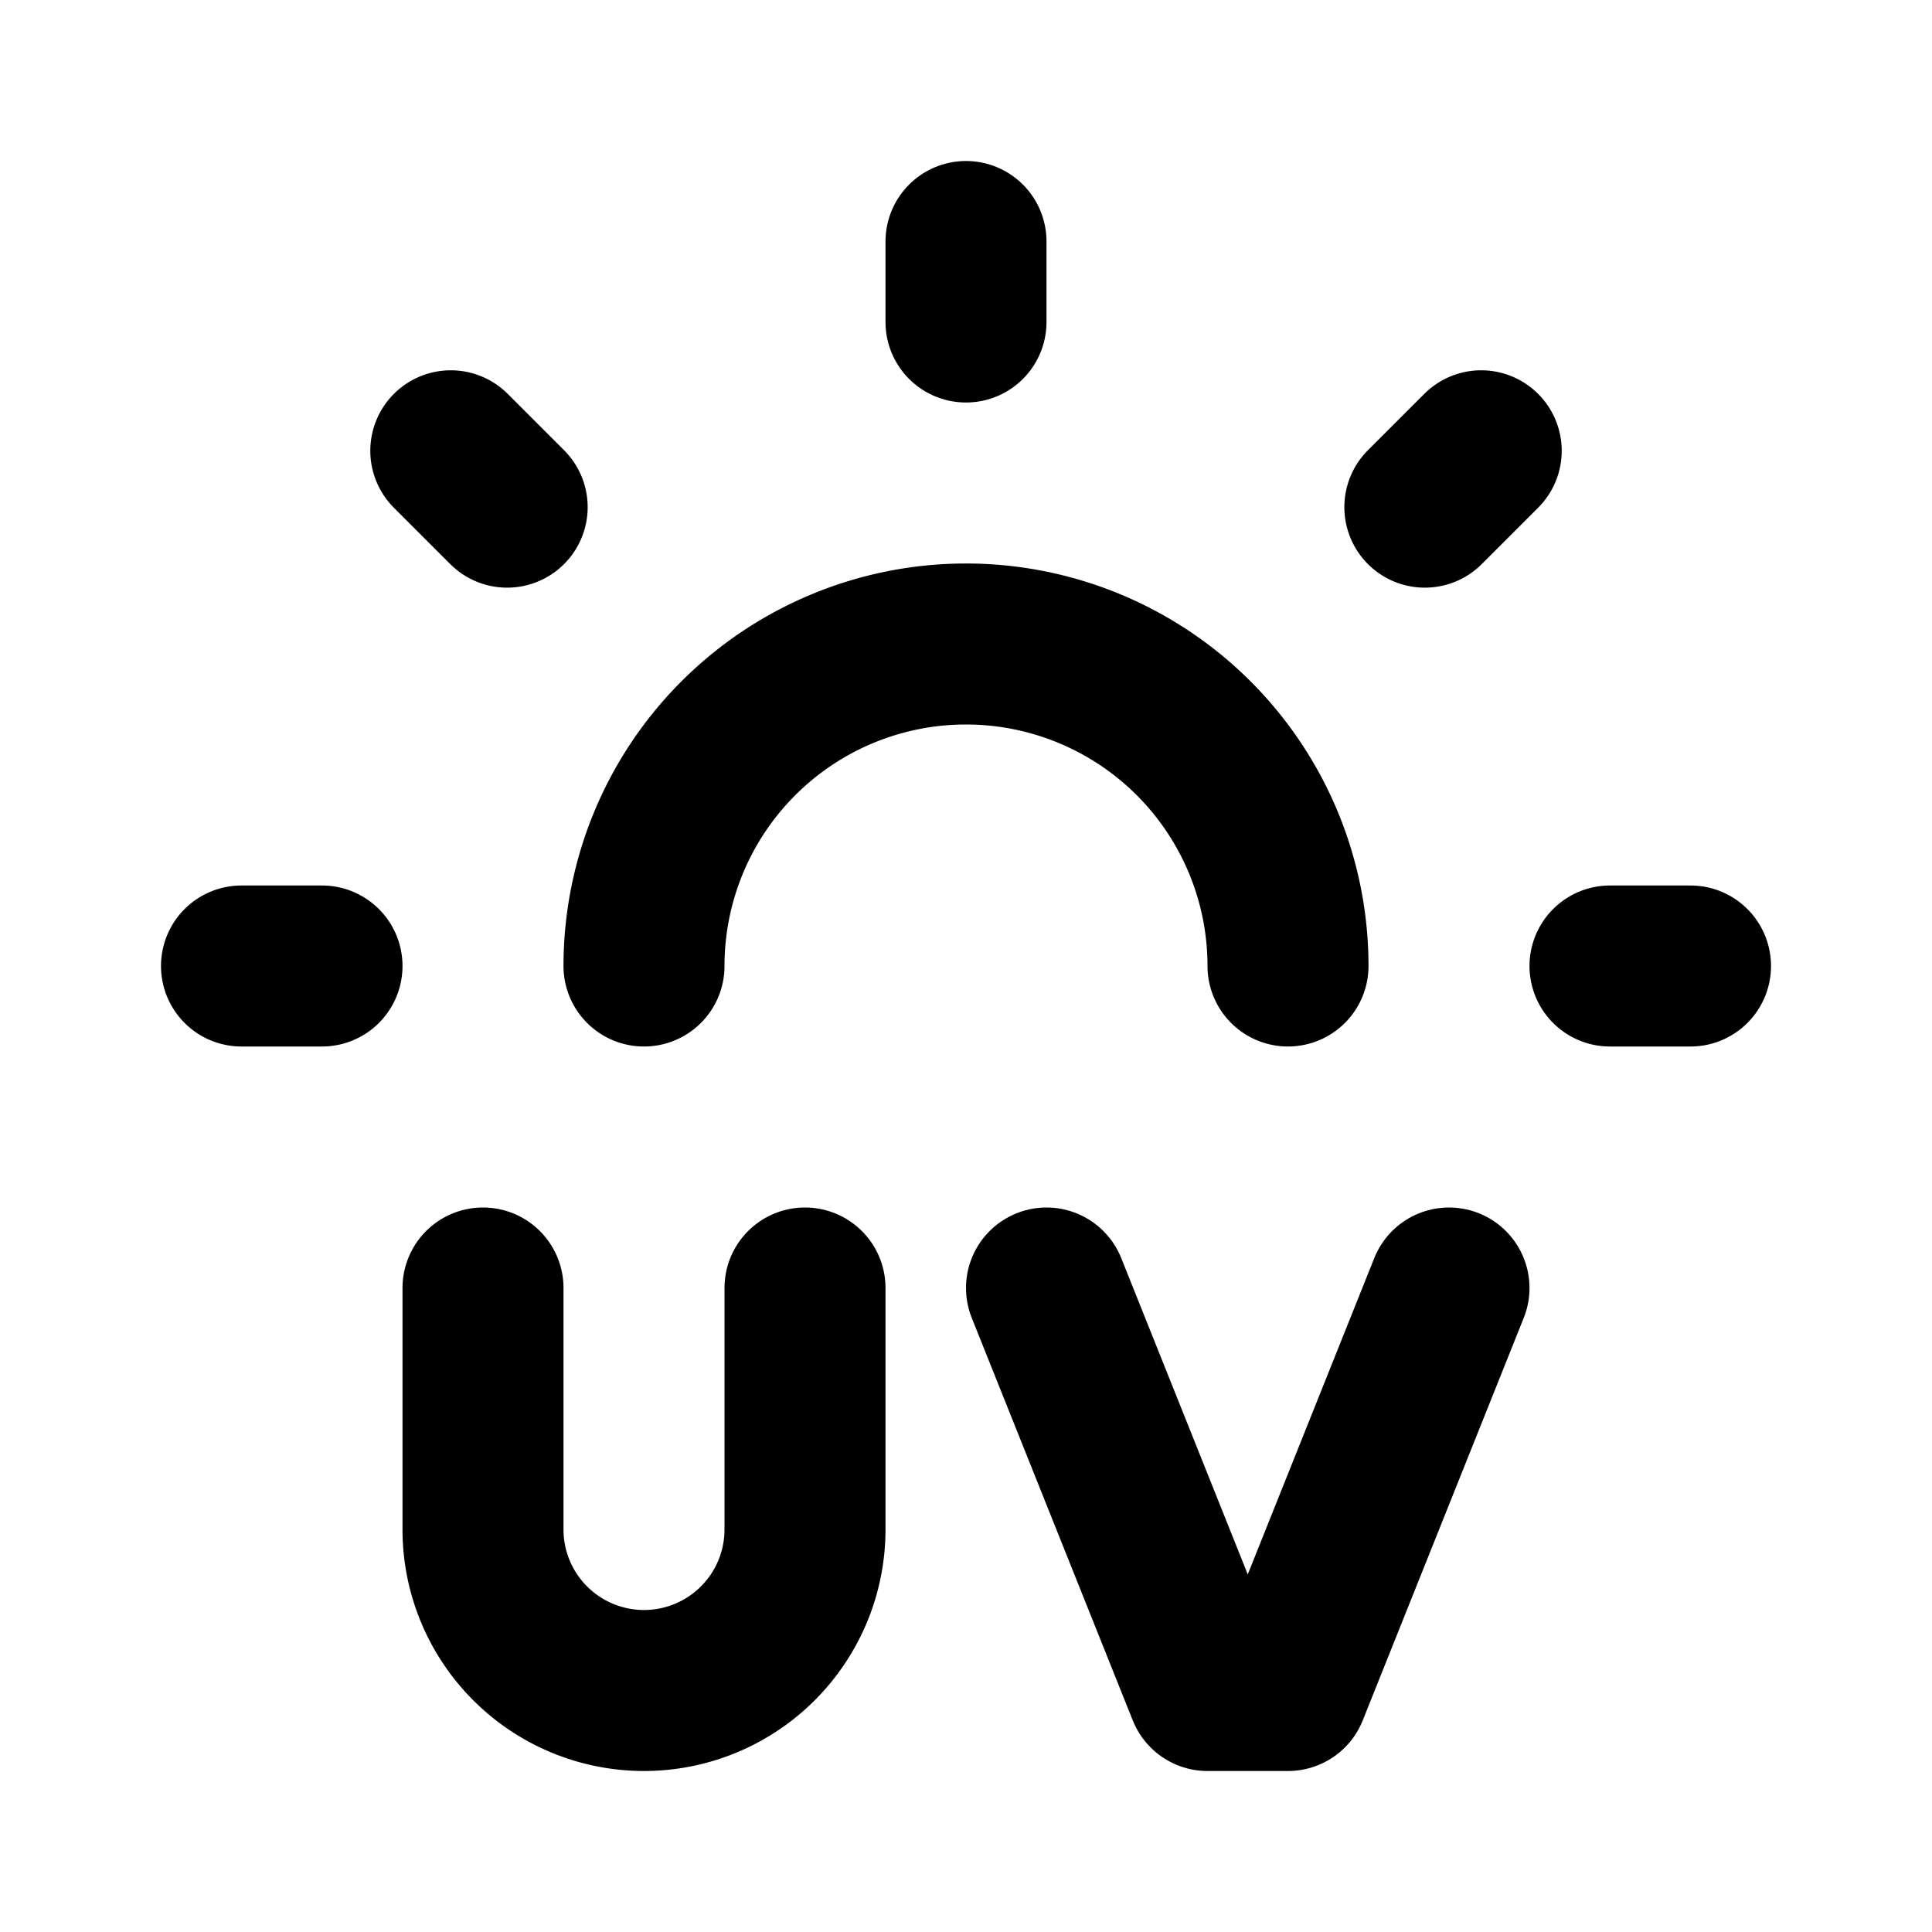 <svg xmlns="http://www.w3.org/2000/svg" class="icon icon-tabler icon-tabler-uv-index" width="24" height="24" viewBox="0 0 24 24" stroke-width="2" stroke="currentColor" fill="none" stroke-linecap="round" stroke-linejoin="round">
  <path stroke="none" d="M0 0h24v24H0z" fill="none"/>
  <path d="M3 12h1m16 0h1m-15.4 -6.4l.7 .7m12.1 -.7l-.7 .7m-9.7 5.7a4 4 0 1 1 8 0" />
  <path d="M12 4v-1" />
  <path d="M13 16l2 5h1l2 -5" />
  <path d="M6 16v3a2 2 0 1 0 4 0v-3" />
</svg>


